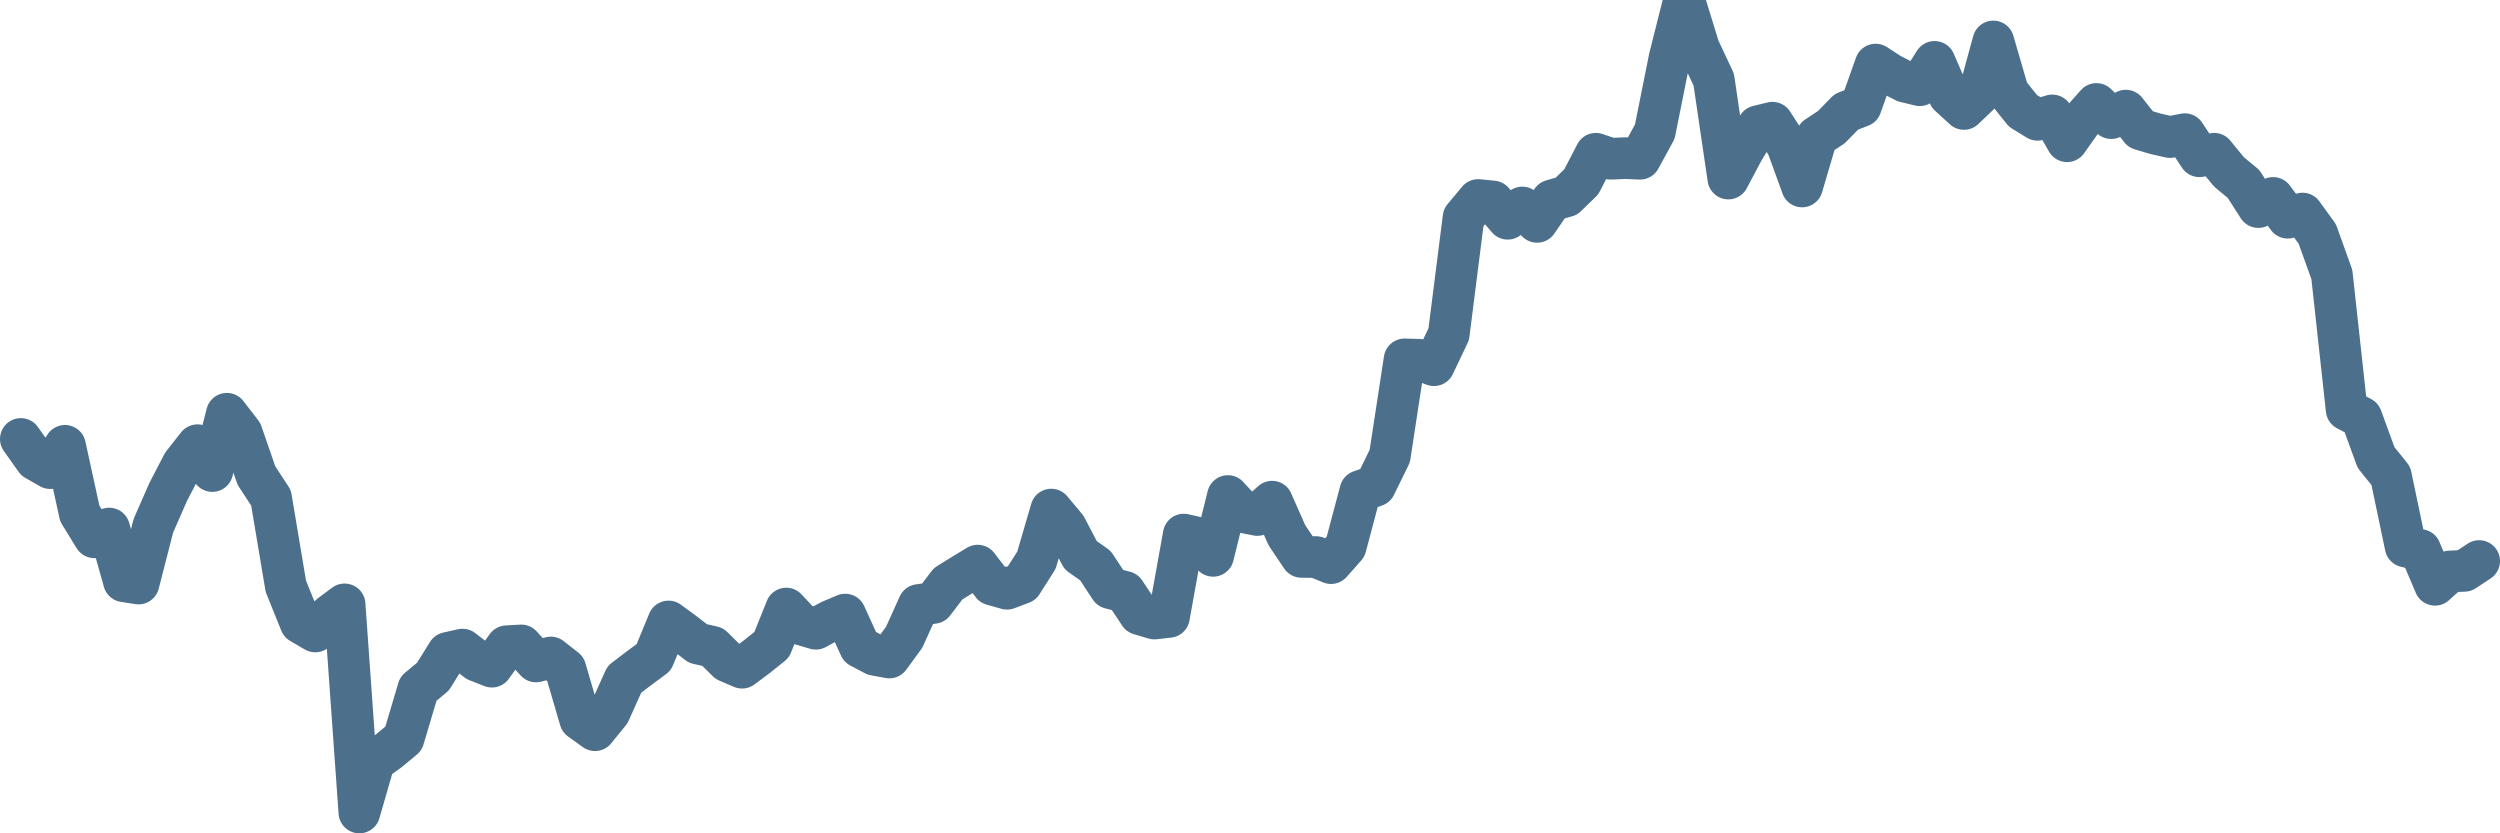 <svg width="120px" height="40px" viewBox="0 0 120 40" xmlns="http://www.w3.org/2000/svg"><path stroke="#4C6F8C" stroke-width="2" fill="none" stroke-linecap="round" stroke-linejoin="round" d="M1.00,21.07 L1.71,22.07 L2.41,22.47 L3.12,21.40 L3.83,24.65 L4.53,25.79 L5.24,25.37 L5.95,27.90 L6.65,28.01 L7.36,25.24 L8.07,23.62 L8.77,22.27 L9.48,21.37 L10.19,22.61 L10.89,19.86 L11.60,20.78 L12.31,22.83 L13.01,23.90 L13.72,28.14 L14.43,29.90 L15.13,30.31 L15.84,29.53 L16.54,29.01 L17.25,39.00 L17.96,36.54 L18.66,36.04 L19.37,35.45 L20.08,33.06 L20.78,32.48 L21.49,31.34 L22.20,31.18 L22.90,31.72 L23.61,32.00 L24.32,31.02 L25.02,30.98 L25.73,31.75 L26.44,31.56 L27.14,32.11 L27.85,34.54 L28.56,35.05 L29.26,34.19 L29.97,32.61 L30.68,32.07 L31.38,31.55 L32.09,29.83 L32.80,30.35 L33.50,30.89 L34.21,31.05 L34.92,31.75 L35.62,32.05 L36.33,31.52 L37.04,30.95 L37.74,29.21 L38.45,29.97 L39.16,30.18 L39.86,29.80 L40.57,29.50 L41.28,31.06 L41.98,31.43 L42.69,31.56 L43.40,30.59 L44.10,29.04 L44.81,28.94 L45.51,28.02 L46.22,27.58 L46.93,27.15 L47.63,28.06 L48.34,28.26 L49.05,27.99 L49.75,26.89 L50.46,24.46 L51.17,25.31 L51.87,26.65 L52.58,27.15 L53.29,28.23 L53.99,28.41 L54.70,29.48 L55.41,29.69 L56.11,29.61 L56.82,25.66 L57.53,25.82 L58.23,26.68 L58.94,23.81 L59.65,24.58 L60.35,24.72 L61.06,24.08 L61.77,25.69 L62.47,26.73 L63.18,26.74 L63.89,27.03 L64.59,26.24 L65.30,23.57 L66.01,23.32 L66.71,21.89 L67.42,17.25 L68.13,17.27 L68.83,17.53 L69.54,16.04 L70.25,10.44 L70.95,9.60 L71.66,9.67 L72.37,10.50 L73.07,9.96 L73.78,10.65 L74.49,9.62 L75.19,9.42 L75.90,8.73 L76.60,7.38 L77.31,7.62 L78.02,7.59 L78.72,7.62 L79.43,6.32 L80.14,2.78 L80.84,0 L81.55,2.31 L82.26,3.82 L82.96,8.57 L83.67,7.23 L84.38,6.06 L85.08,5.89 L85.79,6.99 L86.50,8.95 L87.20,6.57 L87.91,6.10 L88.62,5.37 L89.32,5.10 L90.03,3.10 L90.74,3.56 L91.44,3.92 L92.15,4.09 L92.86,2.97 L93.56,4.58 L94.27,5.23 L94.98,4.55 L95.68,1.99 L96.39,4.43 L97.10,5.32 L97.80,5.75 L98.51,5.54 L99.22,6.78 L99.92,5.79 L100.63,4.99 L101.34,5.67 L102.04,5.31 L102.75,6.21 L103.46,6.42 L104.16,6.58 L104.87,6.44 L105.57,7.50 L106.28,7.38 L106.99,8.25 L107.69,8.83 L108.40,9.94 L109.11,9.50 L109.81,10.45 L110.52,10.25 L111.23,11.23 L111.93,13.18 L112.64,19.67 L113.35,20.04 L114.05,21.96 L114.76,22.84 L115.47,26.23 L116.17,26.40 L116.88,28.07 L117.59,27.43 L118.29,27.40 L119.00,26.93"></path></svg>